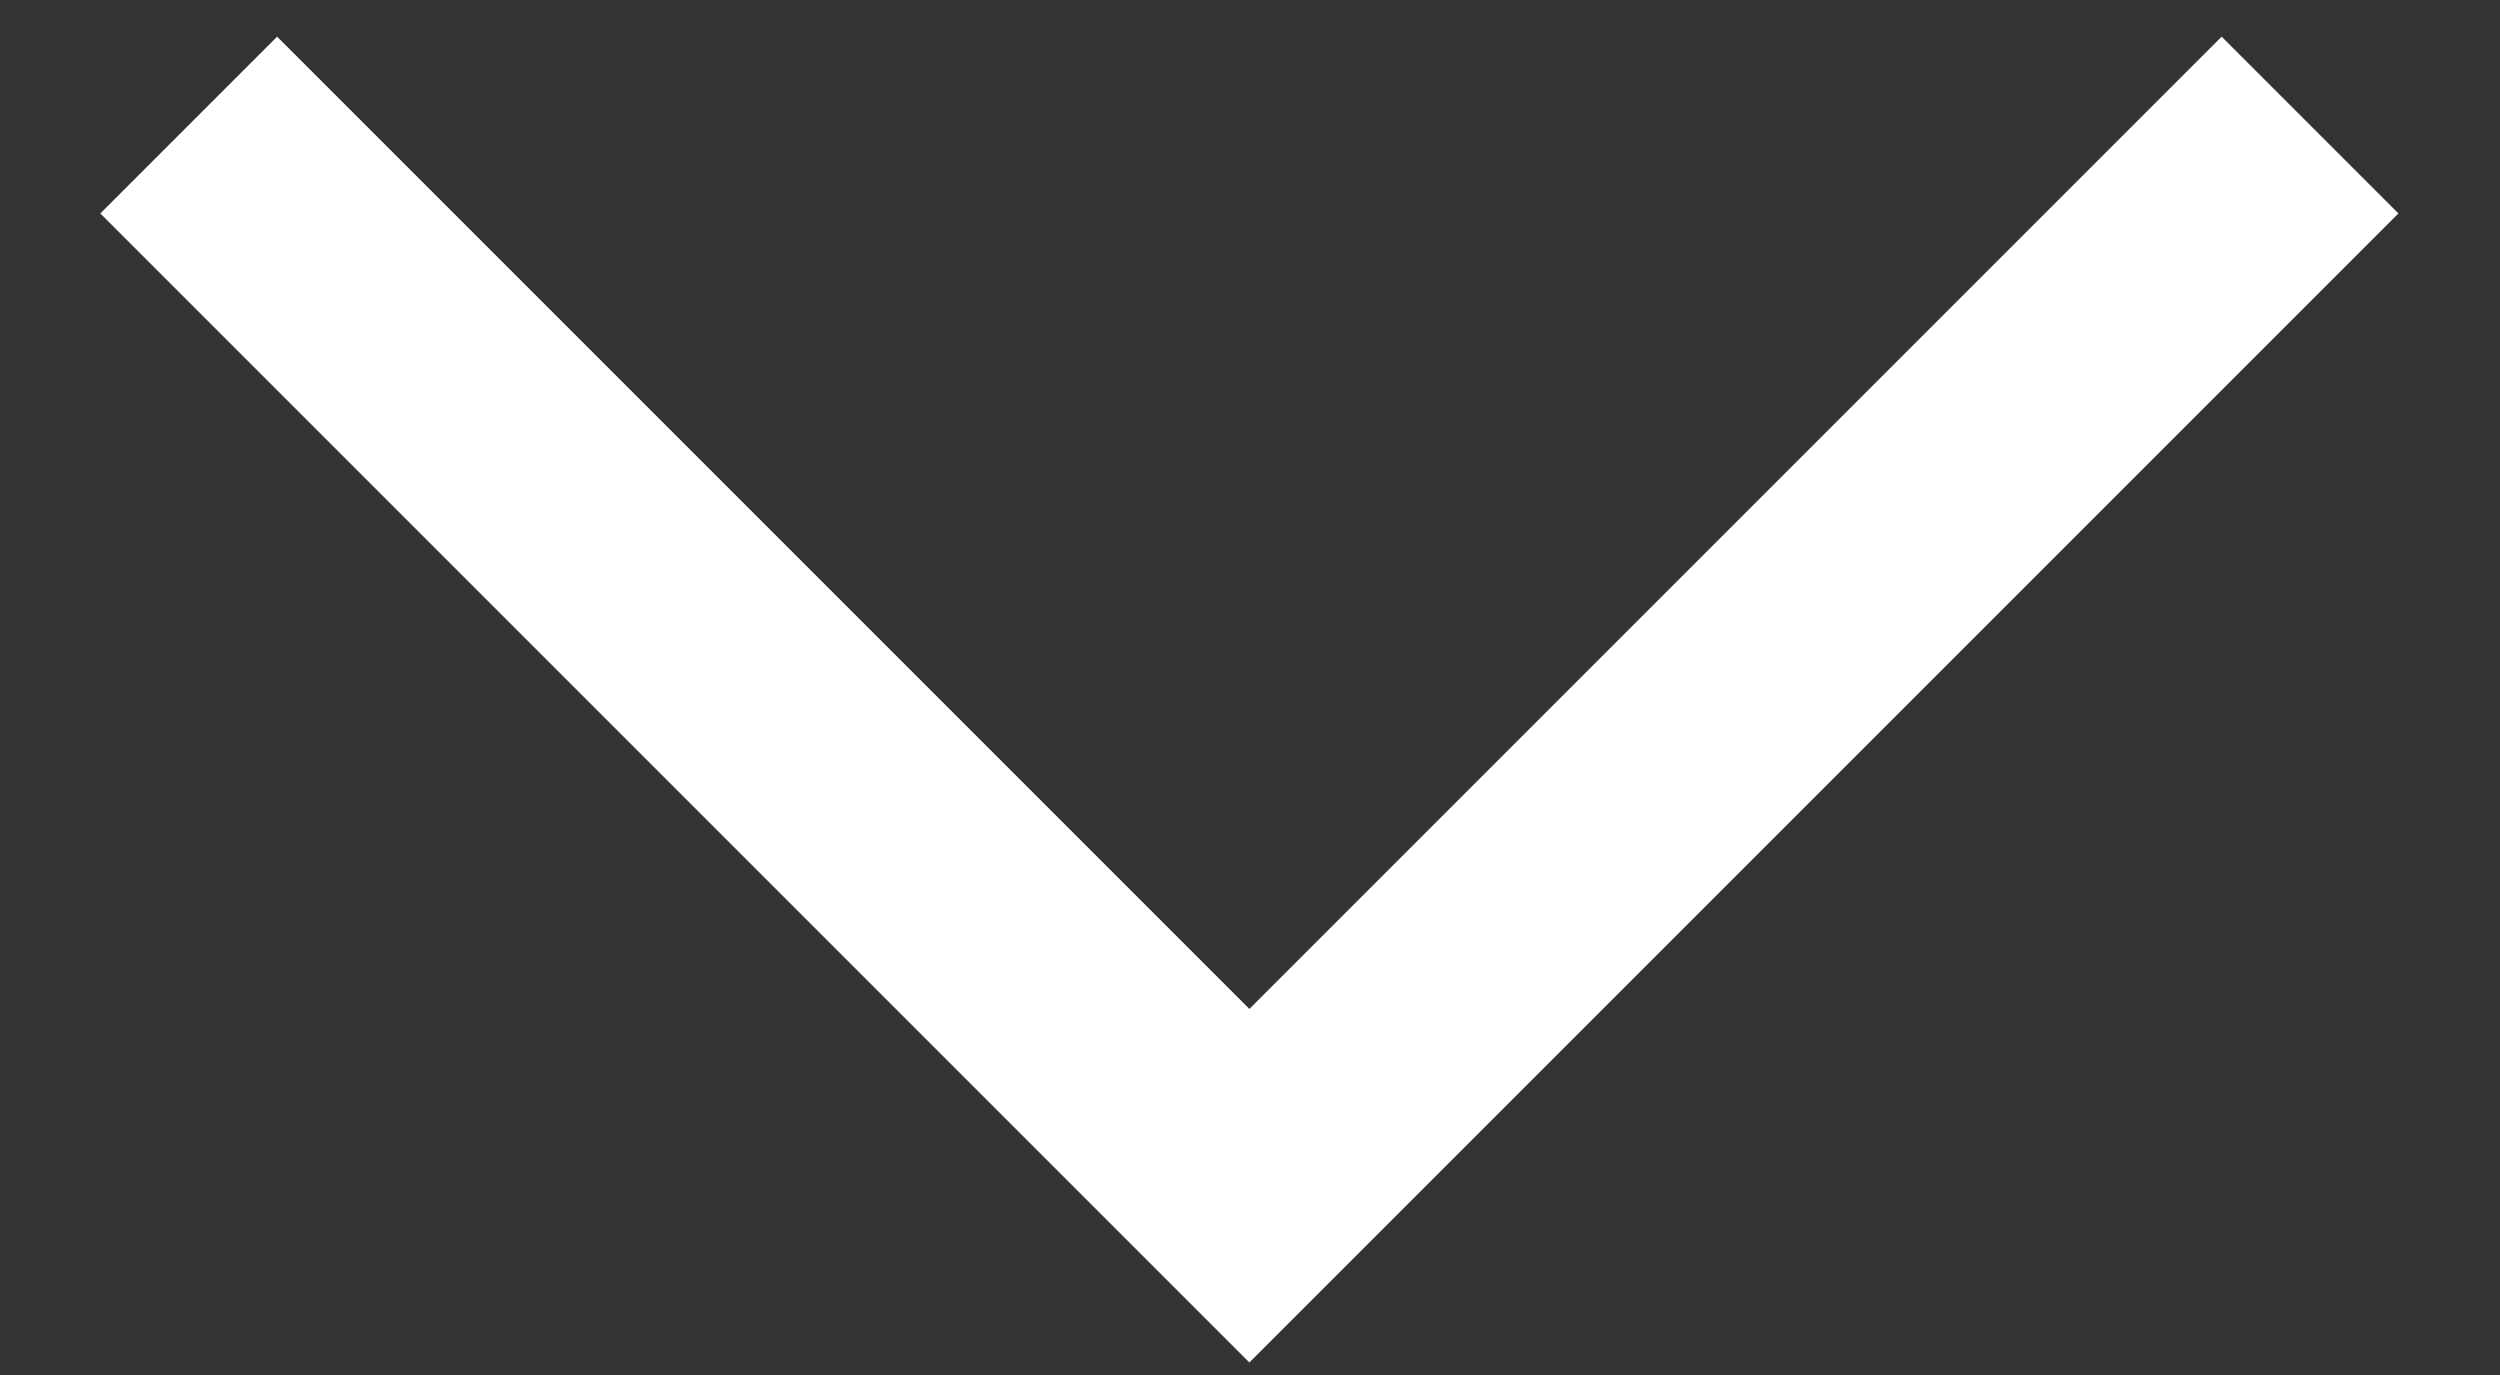 <svg xmlns="http://www.w3.org/2000/svg" width="20" height="11" viewBox="0 0 20 11">
  <rect x="0" y="0" width="20" height="11" fill="#333333" stroke="none"/>
  <polyline fill="none" stroke="#FFF" stroke-width="2" points="725.995 948 713.995 948 713.995 936" transform="rotate(-45 -770.892 1328.546)"/>
</svg>
